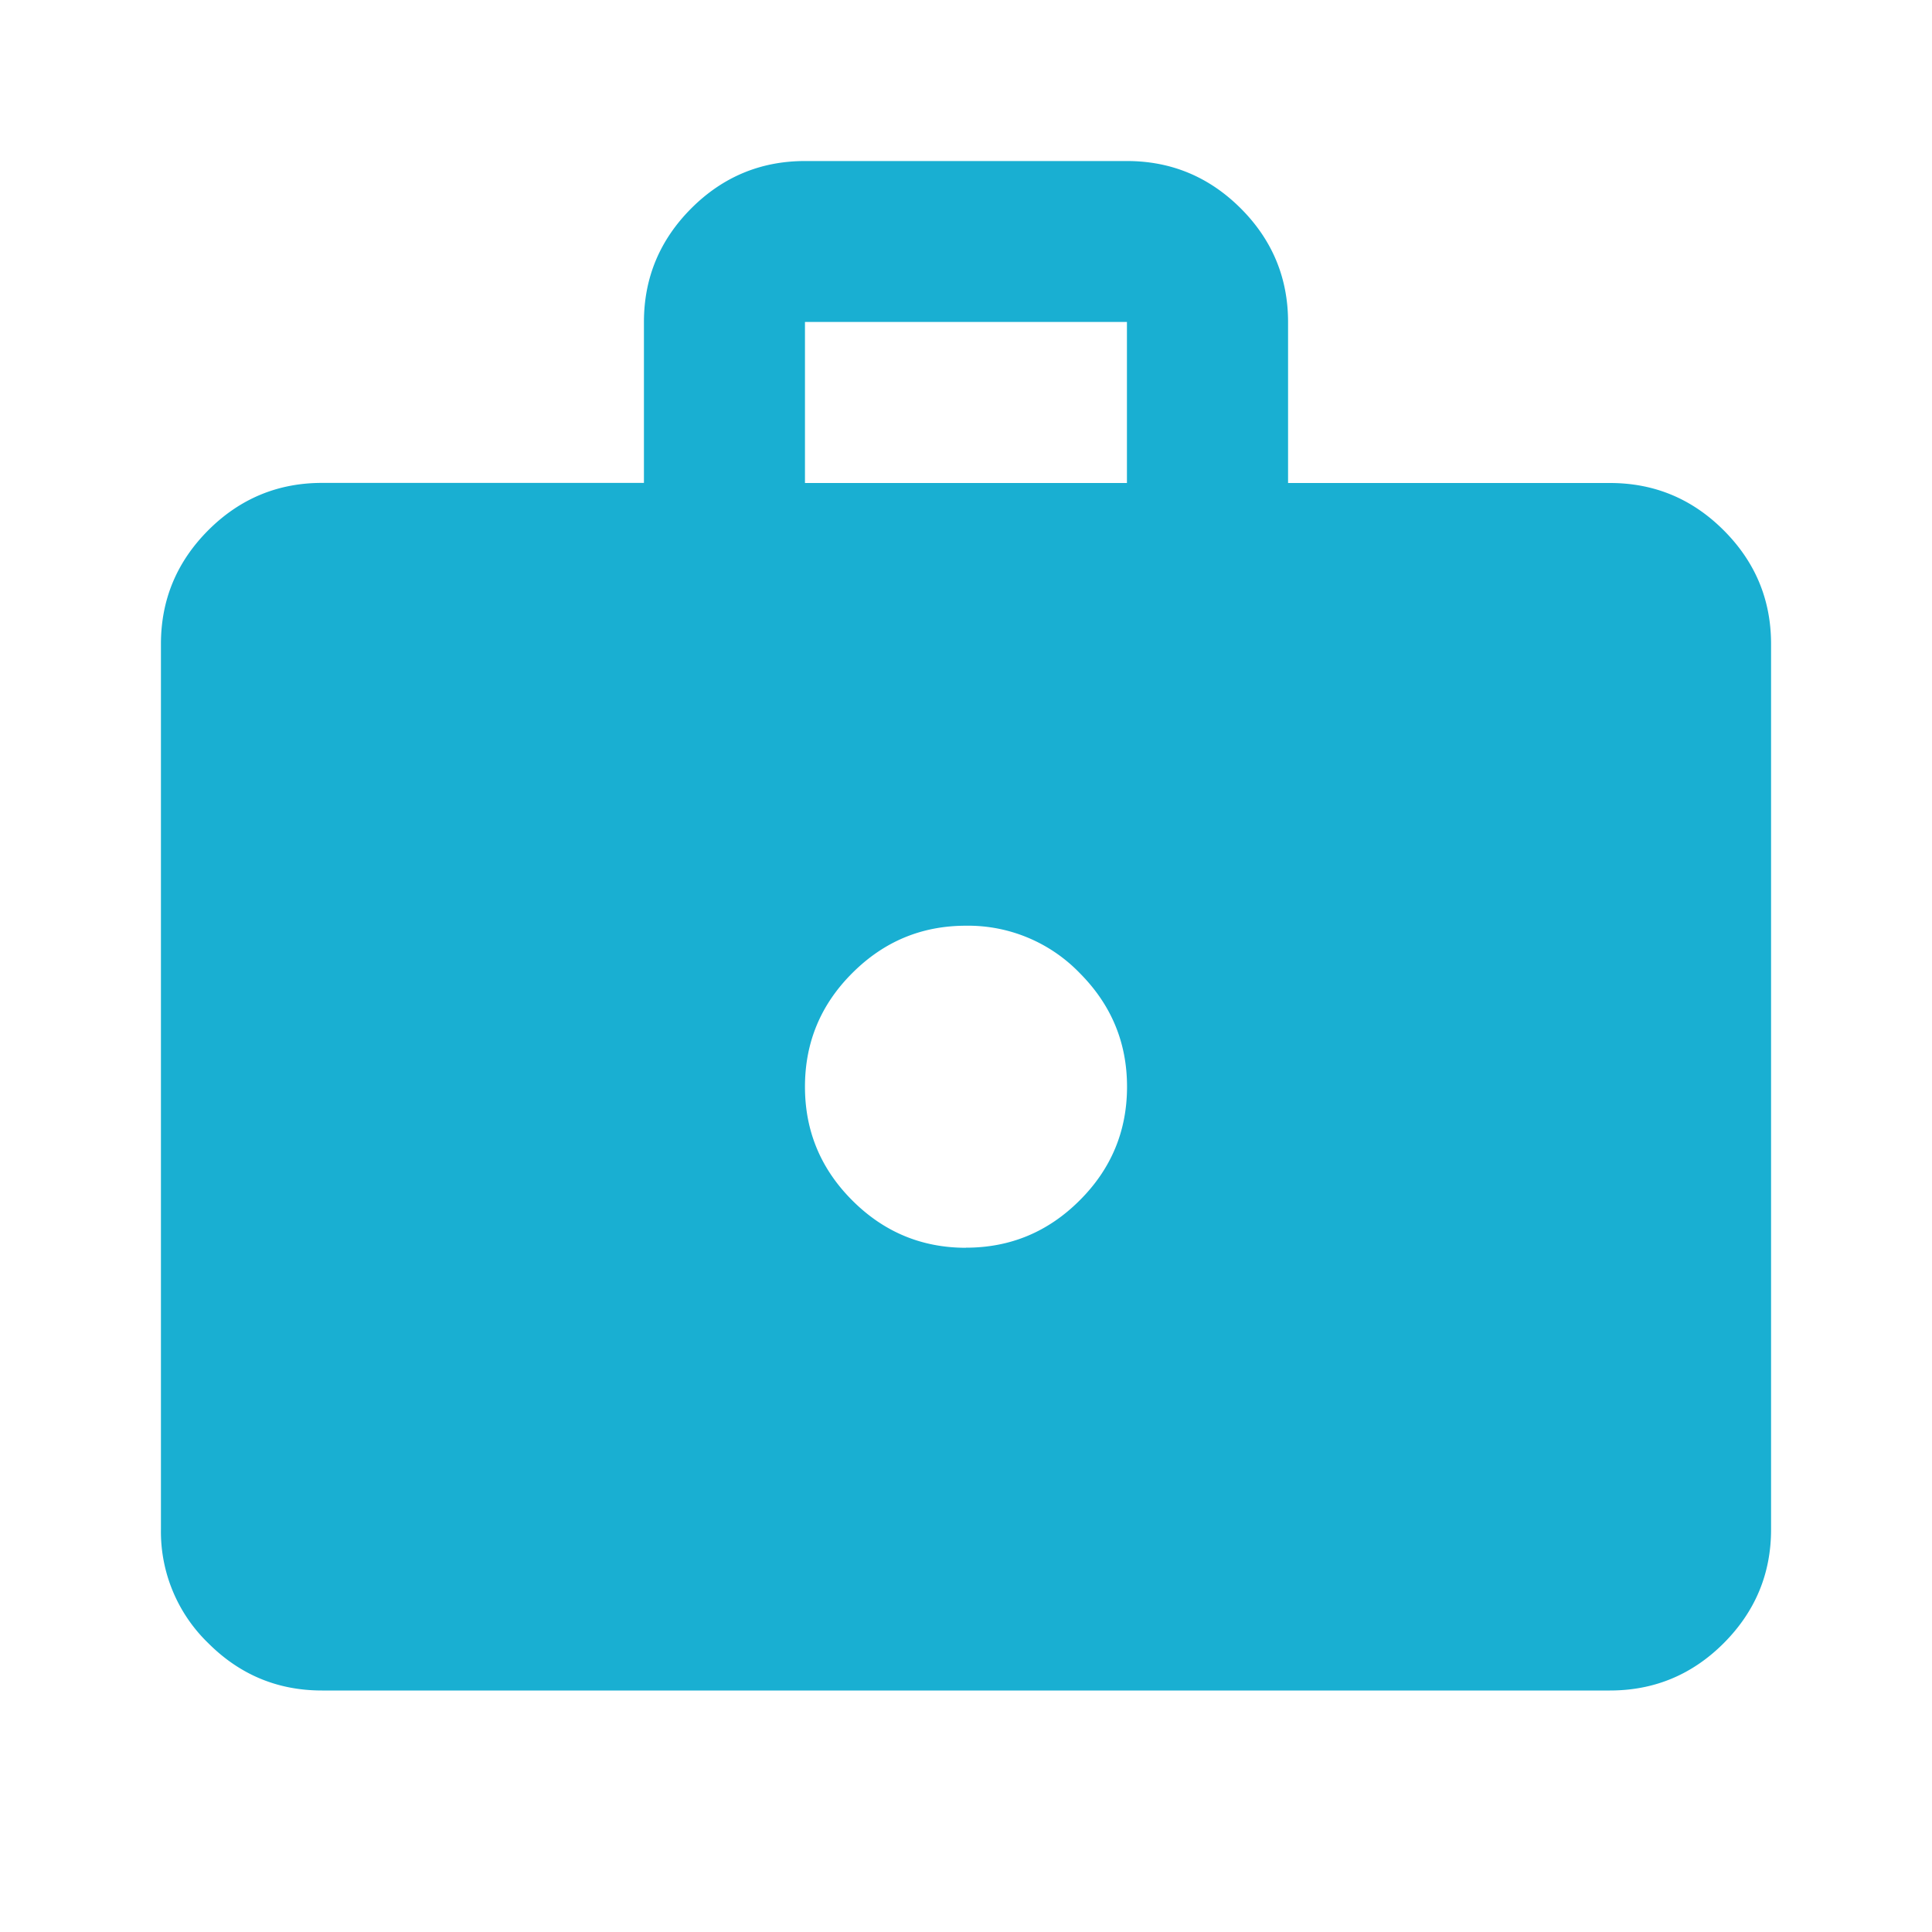 <svg width="20" height="20" viewBox="0 0 20 20" fill="none" xmlns="http://www.w3.org/2000/svg">
    <path d="M3.333 17.5c-.458 0-.85-.163-1.177-.49a1.605 1.605 0 0 1-.49-1.177V6.667c0-.459.164-.851.49-1.178.326-.326.719-.49 1.177-.49h3.333V3.334c0-.458.164-.85.49-1.177.326-.326.719-.49 1.177-.49h3.333c.459 0 .851.164 1.178.49.326.326.49.719.49 1.177V5h3.332c.459 0 .851.163 1.178.49.326.326.49.718.49 1.176v9.167c0 .458-.164.85-.49 1.177-.327.327-.72.49-1.178.49H3.333zm5-12.5h3.333V3.333H8.333V5zM10 12.916c.458 0 .85-.163 1.177-.49.326-.325.49-.718.49-1.176 0-.459-.164-.85-.49-1.177A1.605 1.605 0 0 0 10 9.583c-.459 0-.85.163-1.177.49-.327.326-.49.718-.49 1.177 0 .458.163.85.49 1.177.326.326.718.49 1.177.49z" fill="#19AFD2"/>
</svg>
